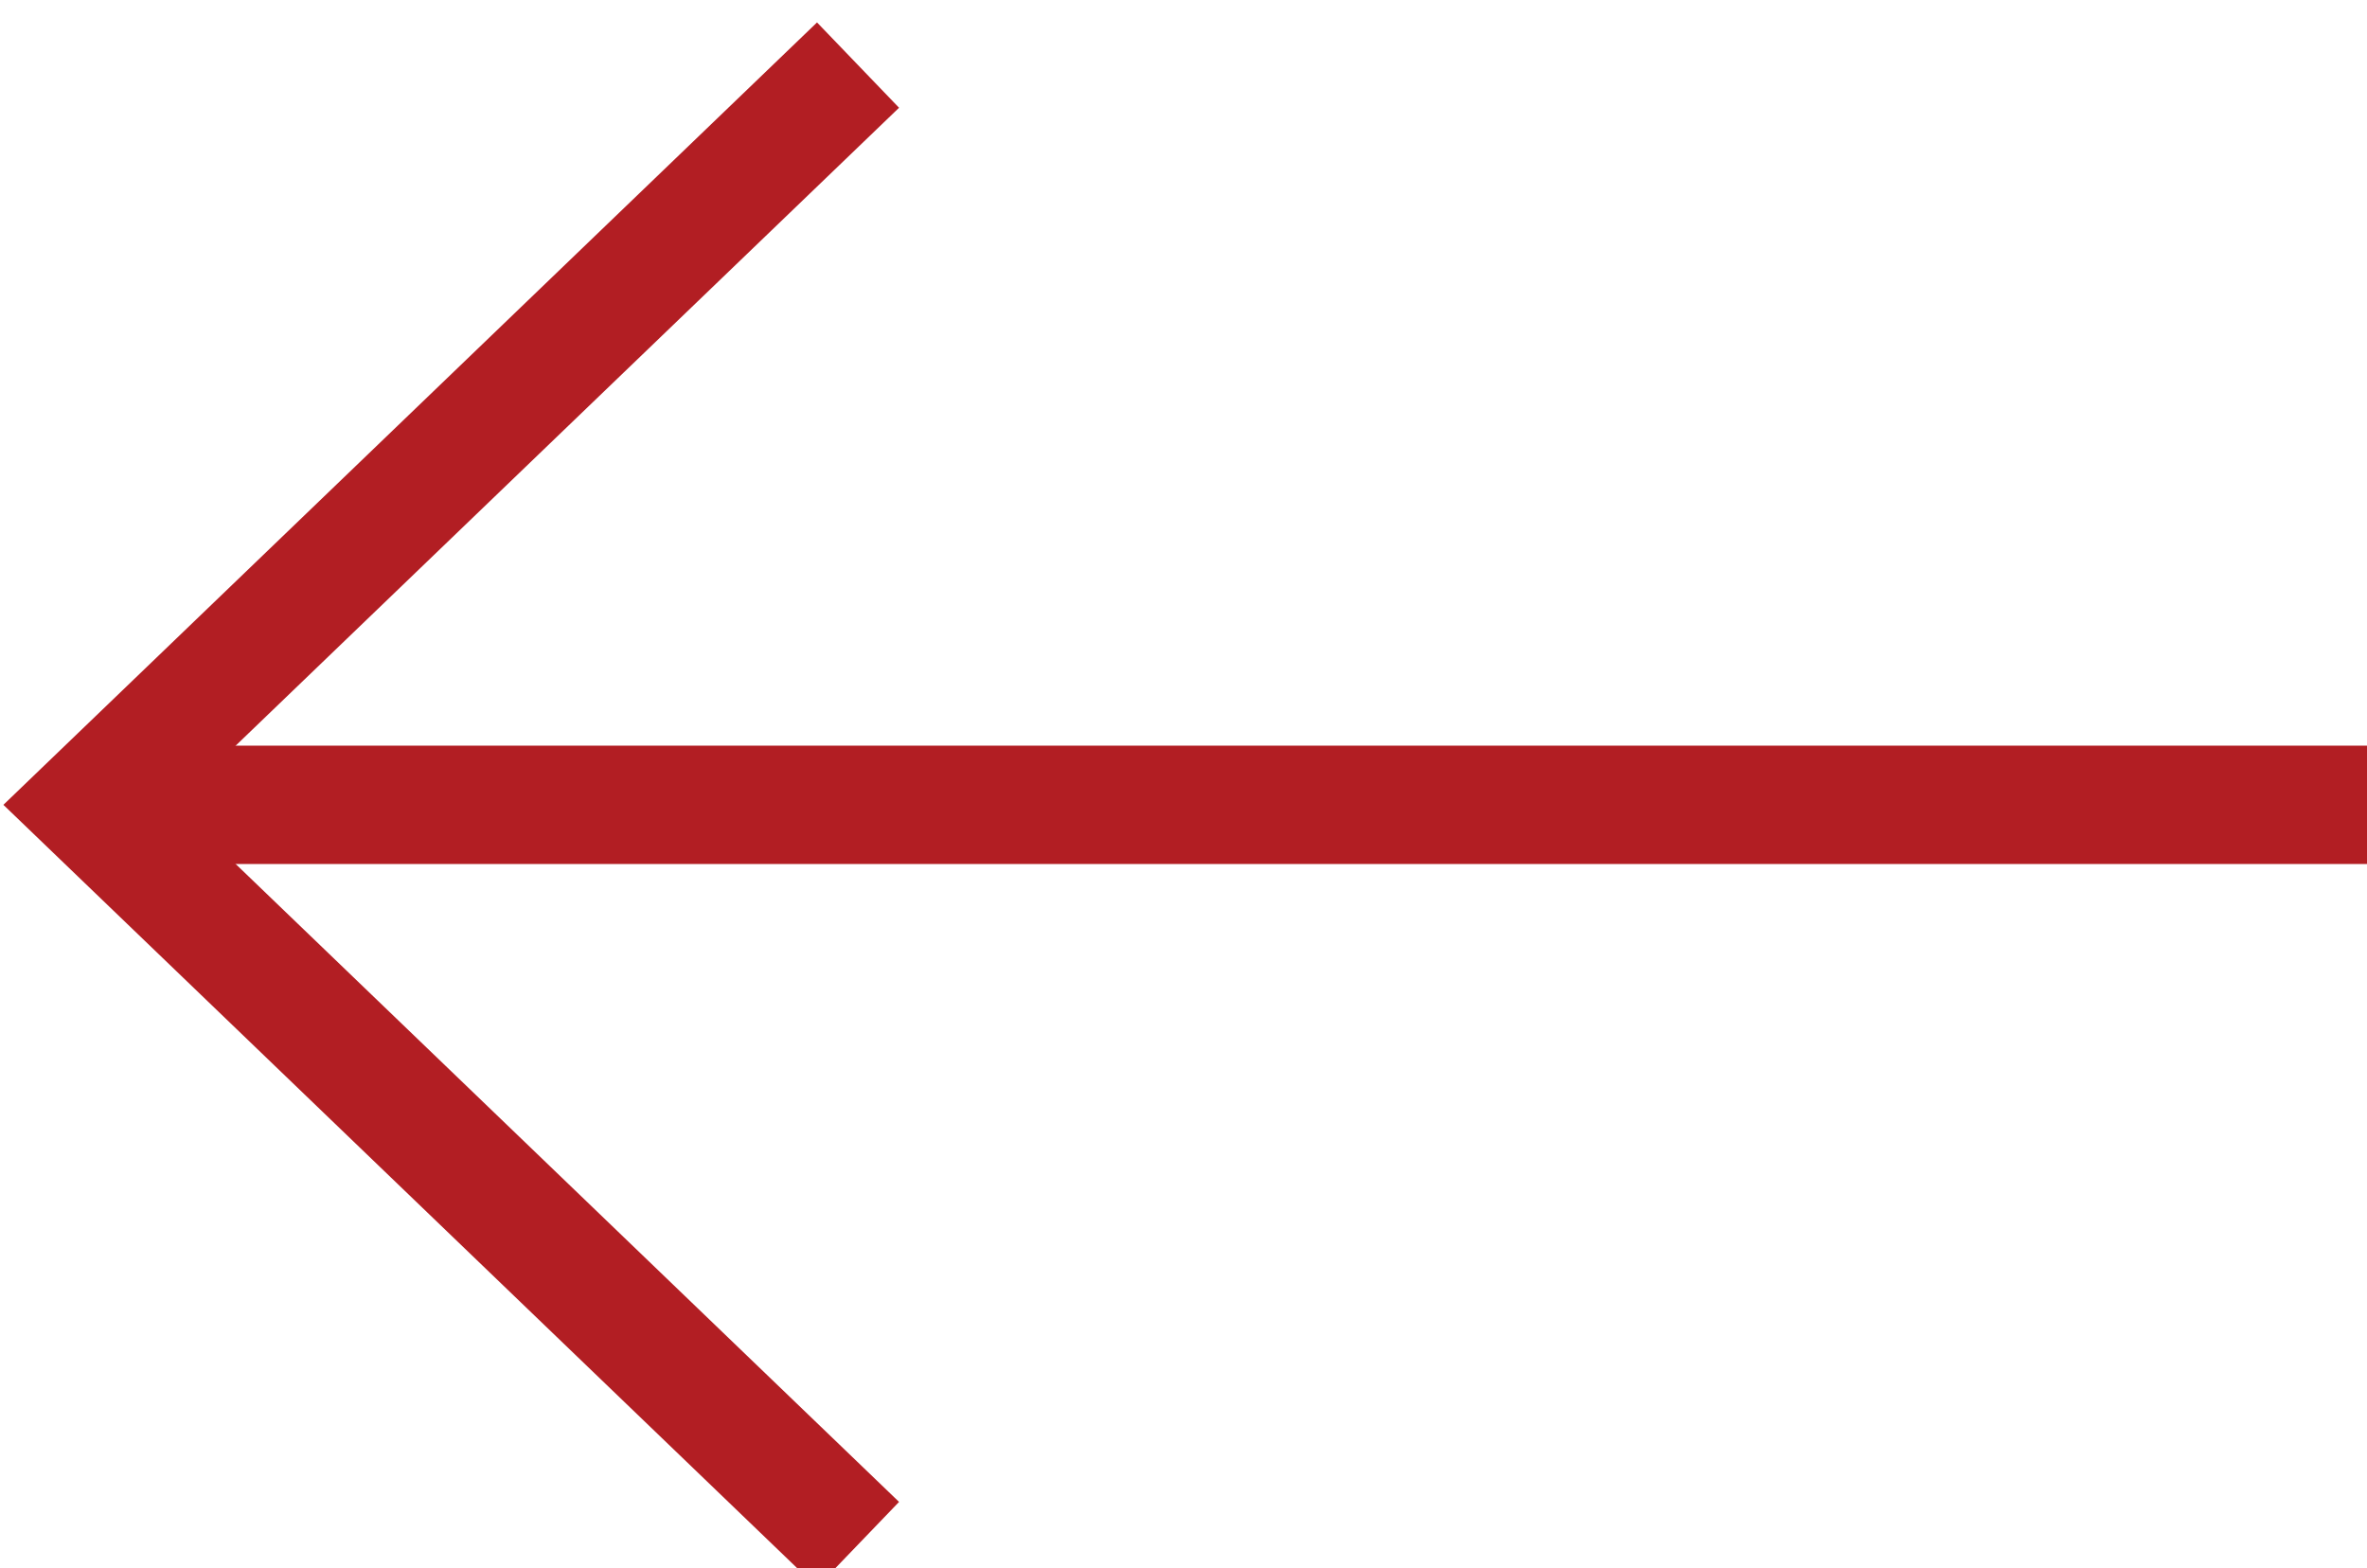 <?xml version="1.0" encoding="utf-8"?>
<!-- Generator: Adobe Illustrator 22.0.0, SVG Export Plug-In . SVG Version: 6.00 Build 0)  -->
<svg version="1.1" id="Ebene_1" xmlns="http://www.w3.org/2000/svg" xmlns:xlink="http://www.w3.org/1999/xlink" x="0px" y="0px"
	 viewBox="0 0 40 26.5" style="enable-background:new 0 0 40 26.5;" xml:space="preserve">
<style type="text/css">
	.st0{fill:none;stroke:#B21E23;stroke-width:2;}
</style>
<g id="Gruppe_24" transform="translate(720 -108)">
	<path id="Pfad_14" class="st0" d="M-705.5,134.1l-13-12.5l13-12.5"/>
	<path id="Pfad_15_1_" class="st0" d="M-718.5,121.6l38.5,0"/>
</g>
</svg>
